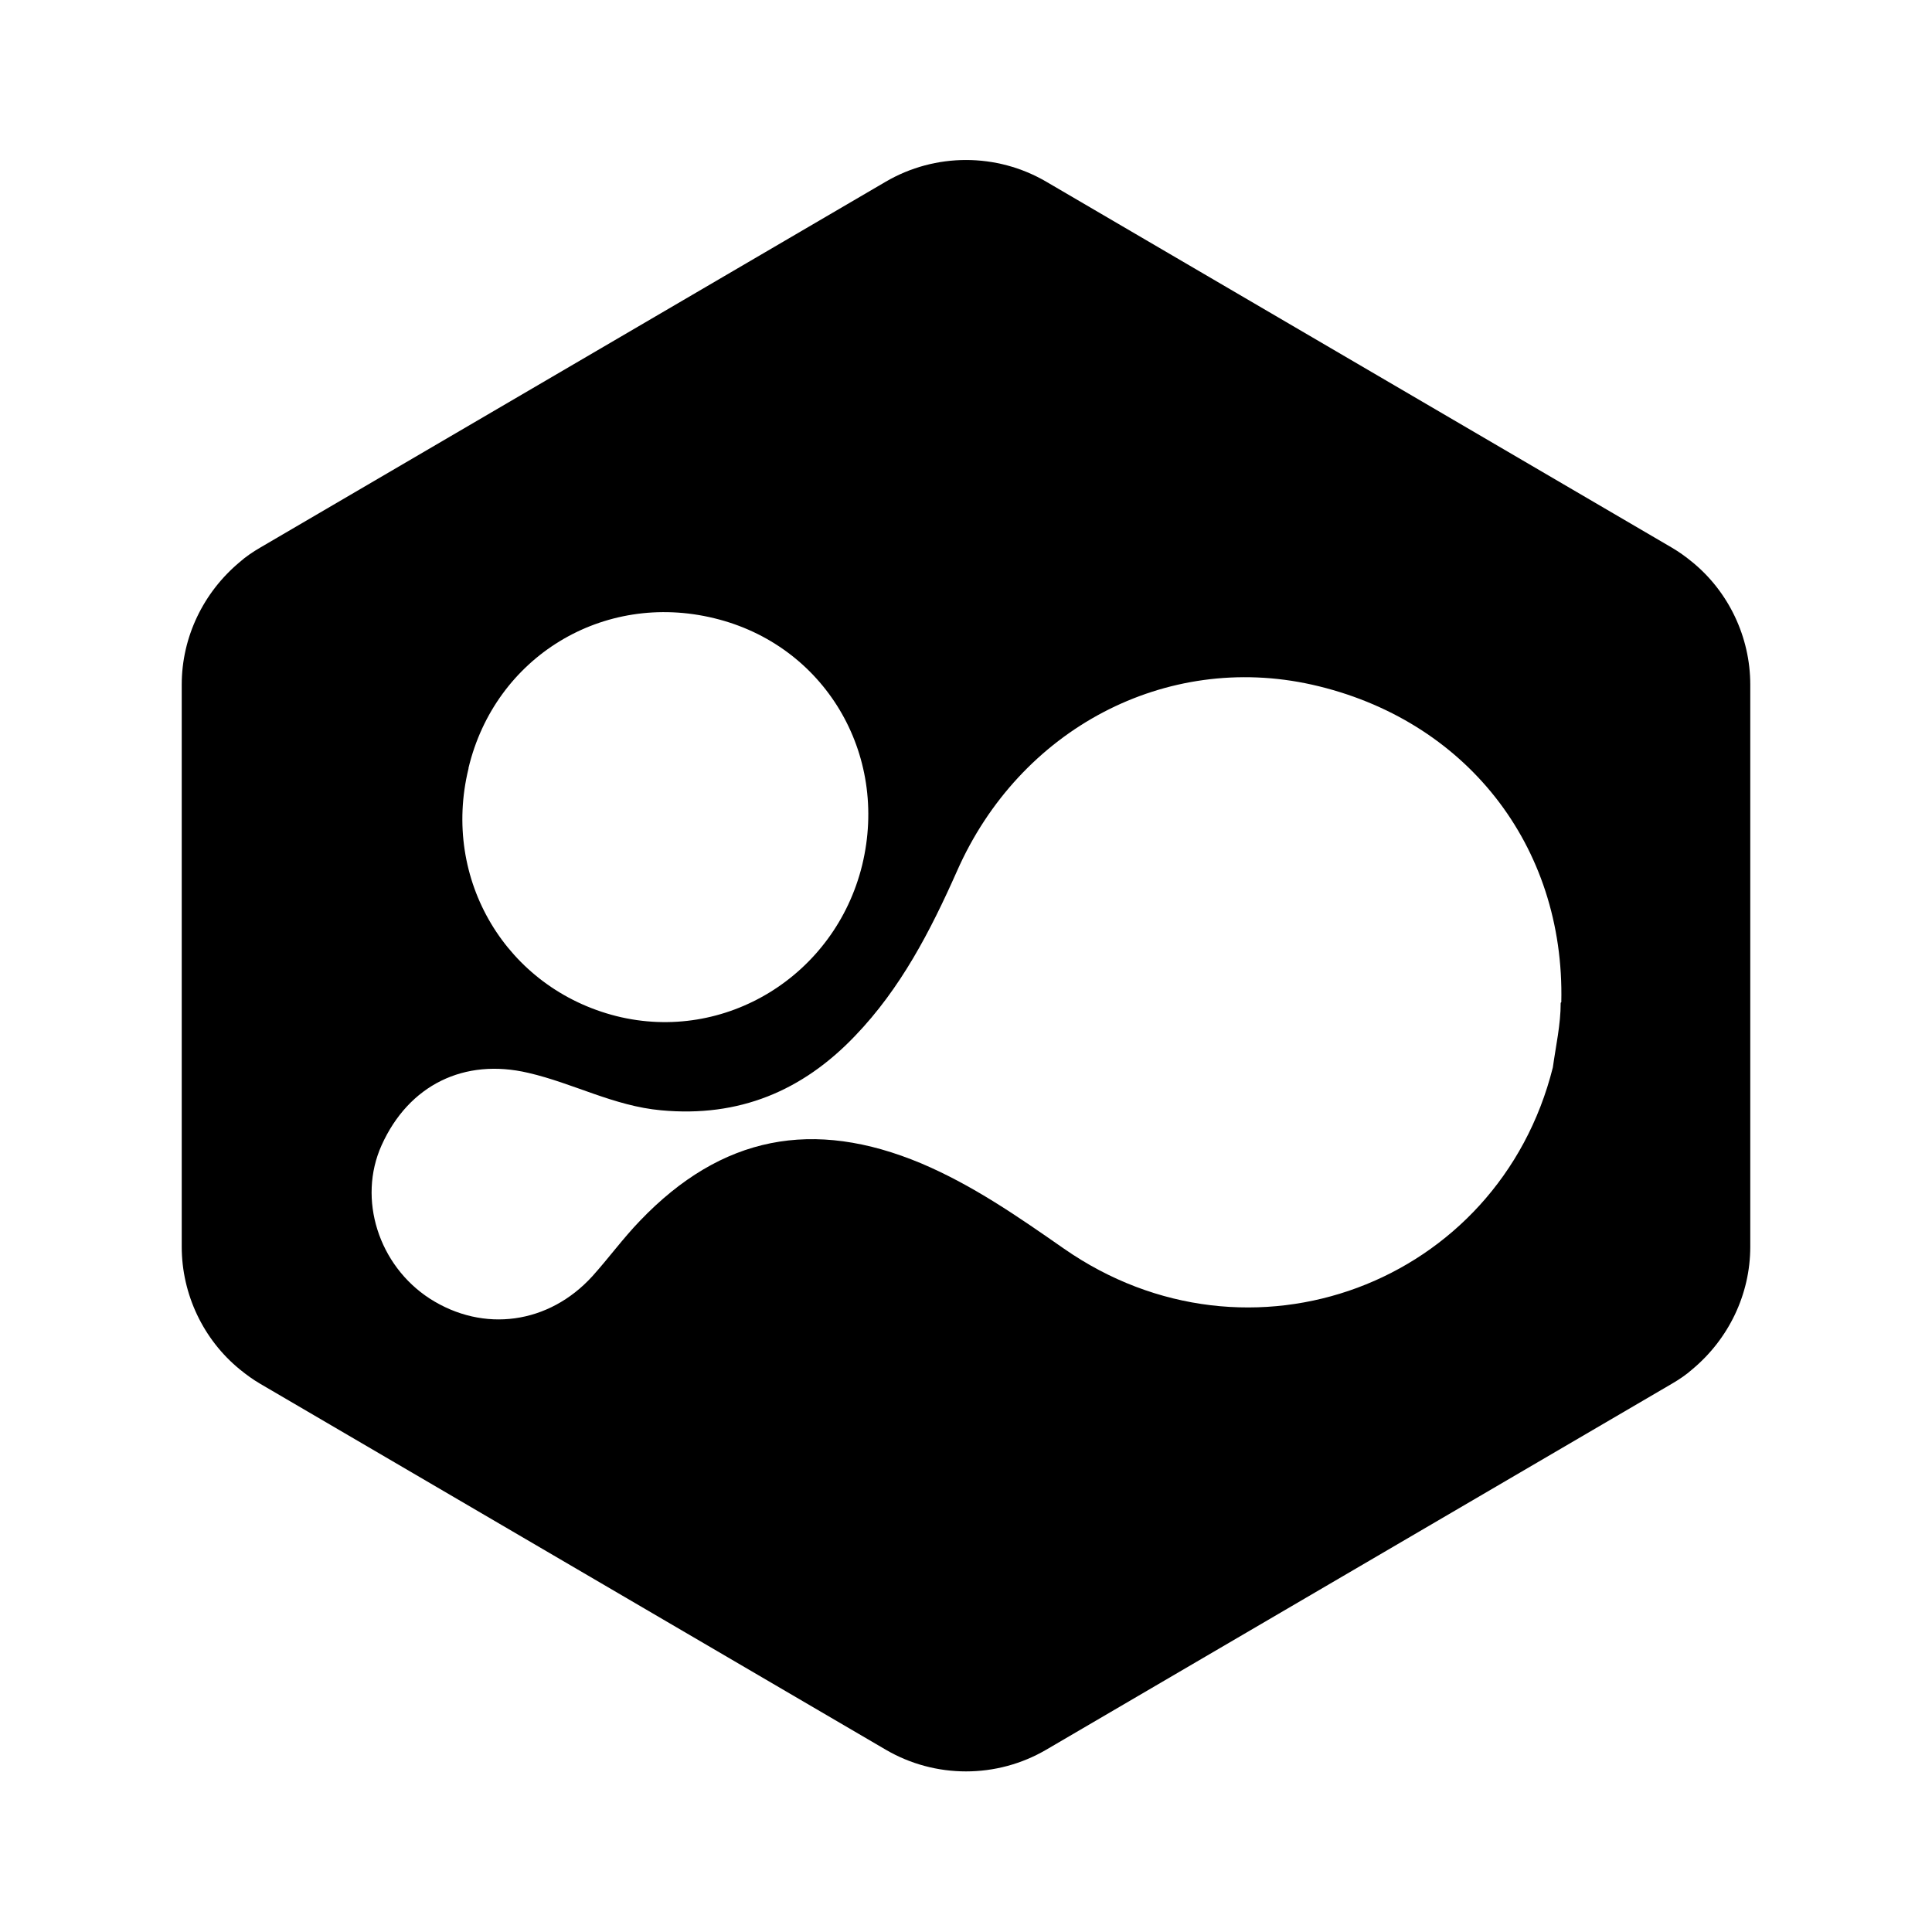 <?xml version="1.0" encoding="UTF-8"?>
<svg xmlns="http://www.w3.org/2000/svg" id="Calque_1" viewBox="0 0 32 32">
  <path d="M28.03,9.31c-.11-.09-.22-.17-.34-.24l-10.36-6.06c-.82-.48-1.84-.48-2.66,0l-10.36,6.06c-.12.07-.24.15-.34.24-.6.5-.96,1.24-.96,2.03v9.31c0,.79.36,1.54.96,2.03.11.09.22.17.34.24l10.36,6.06c.82.48,1.84.48,2.66,0l10.36-6.06c.12-.07.24-.15.34-.24.6-.5.96-1.24.96-2.03v-9.31c0-.79-.36-1.54-.96-2.03M7.76,12.72c.44-1.84,2.23-2.93,4.07-2.48,1.82.44,2.9,2.24,2.45,4.09-.45,1.83-2.27,2.95-4.07,2.5-1.82-.46-2.9-2.26-2.45-4.1M25.85,16.61c0,.36-.08.71-.13,1.07-.9,3.59-5.03,5.14-8.1,3-.76-.53-1.51-1.05-2.36-1.41-1.79-.75-3.31-.46-4.66.95-.28.29-.52.62-.79.92-.72.79-1.8.94-2.69.37-.85-.55-1.2-1.65-.8-2.54.45-1,1.37-1.45,2.43-1.2.74.17,1.42.55,2.2.62,1.29.12,2.34-.32,3.21-1.23.76-.79,1.25-1.74,1.69-2.73,1.04-2.36,3.46-3.63,5.88-3.09,2.54.57,4.19,2.66,4.13,5.26"></path>
</svg>
